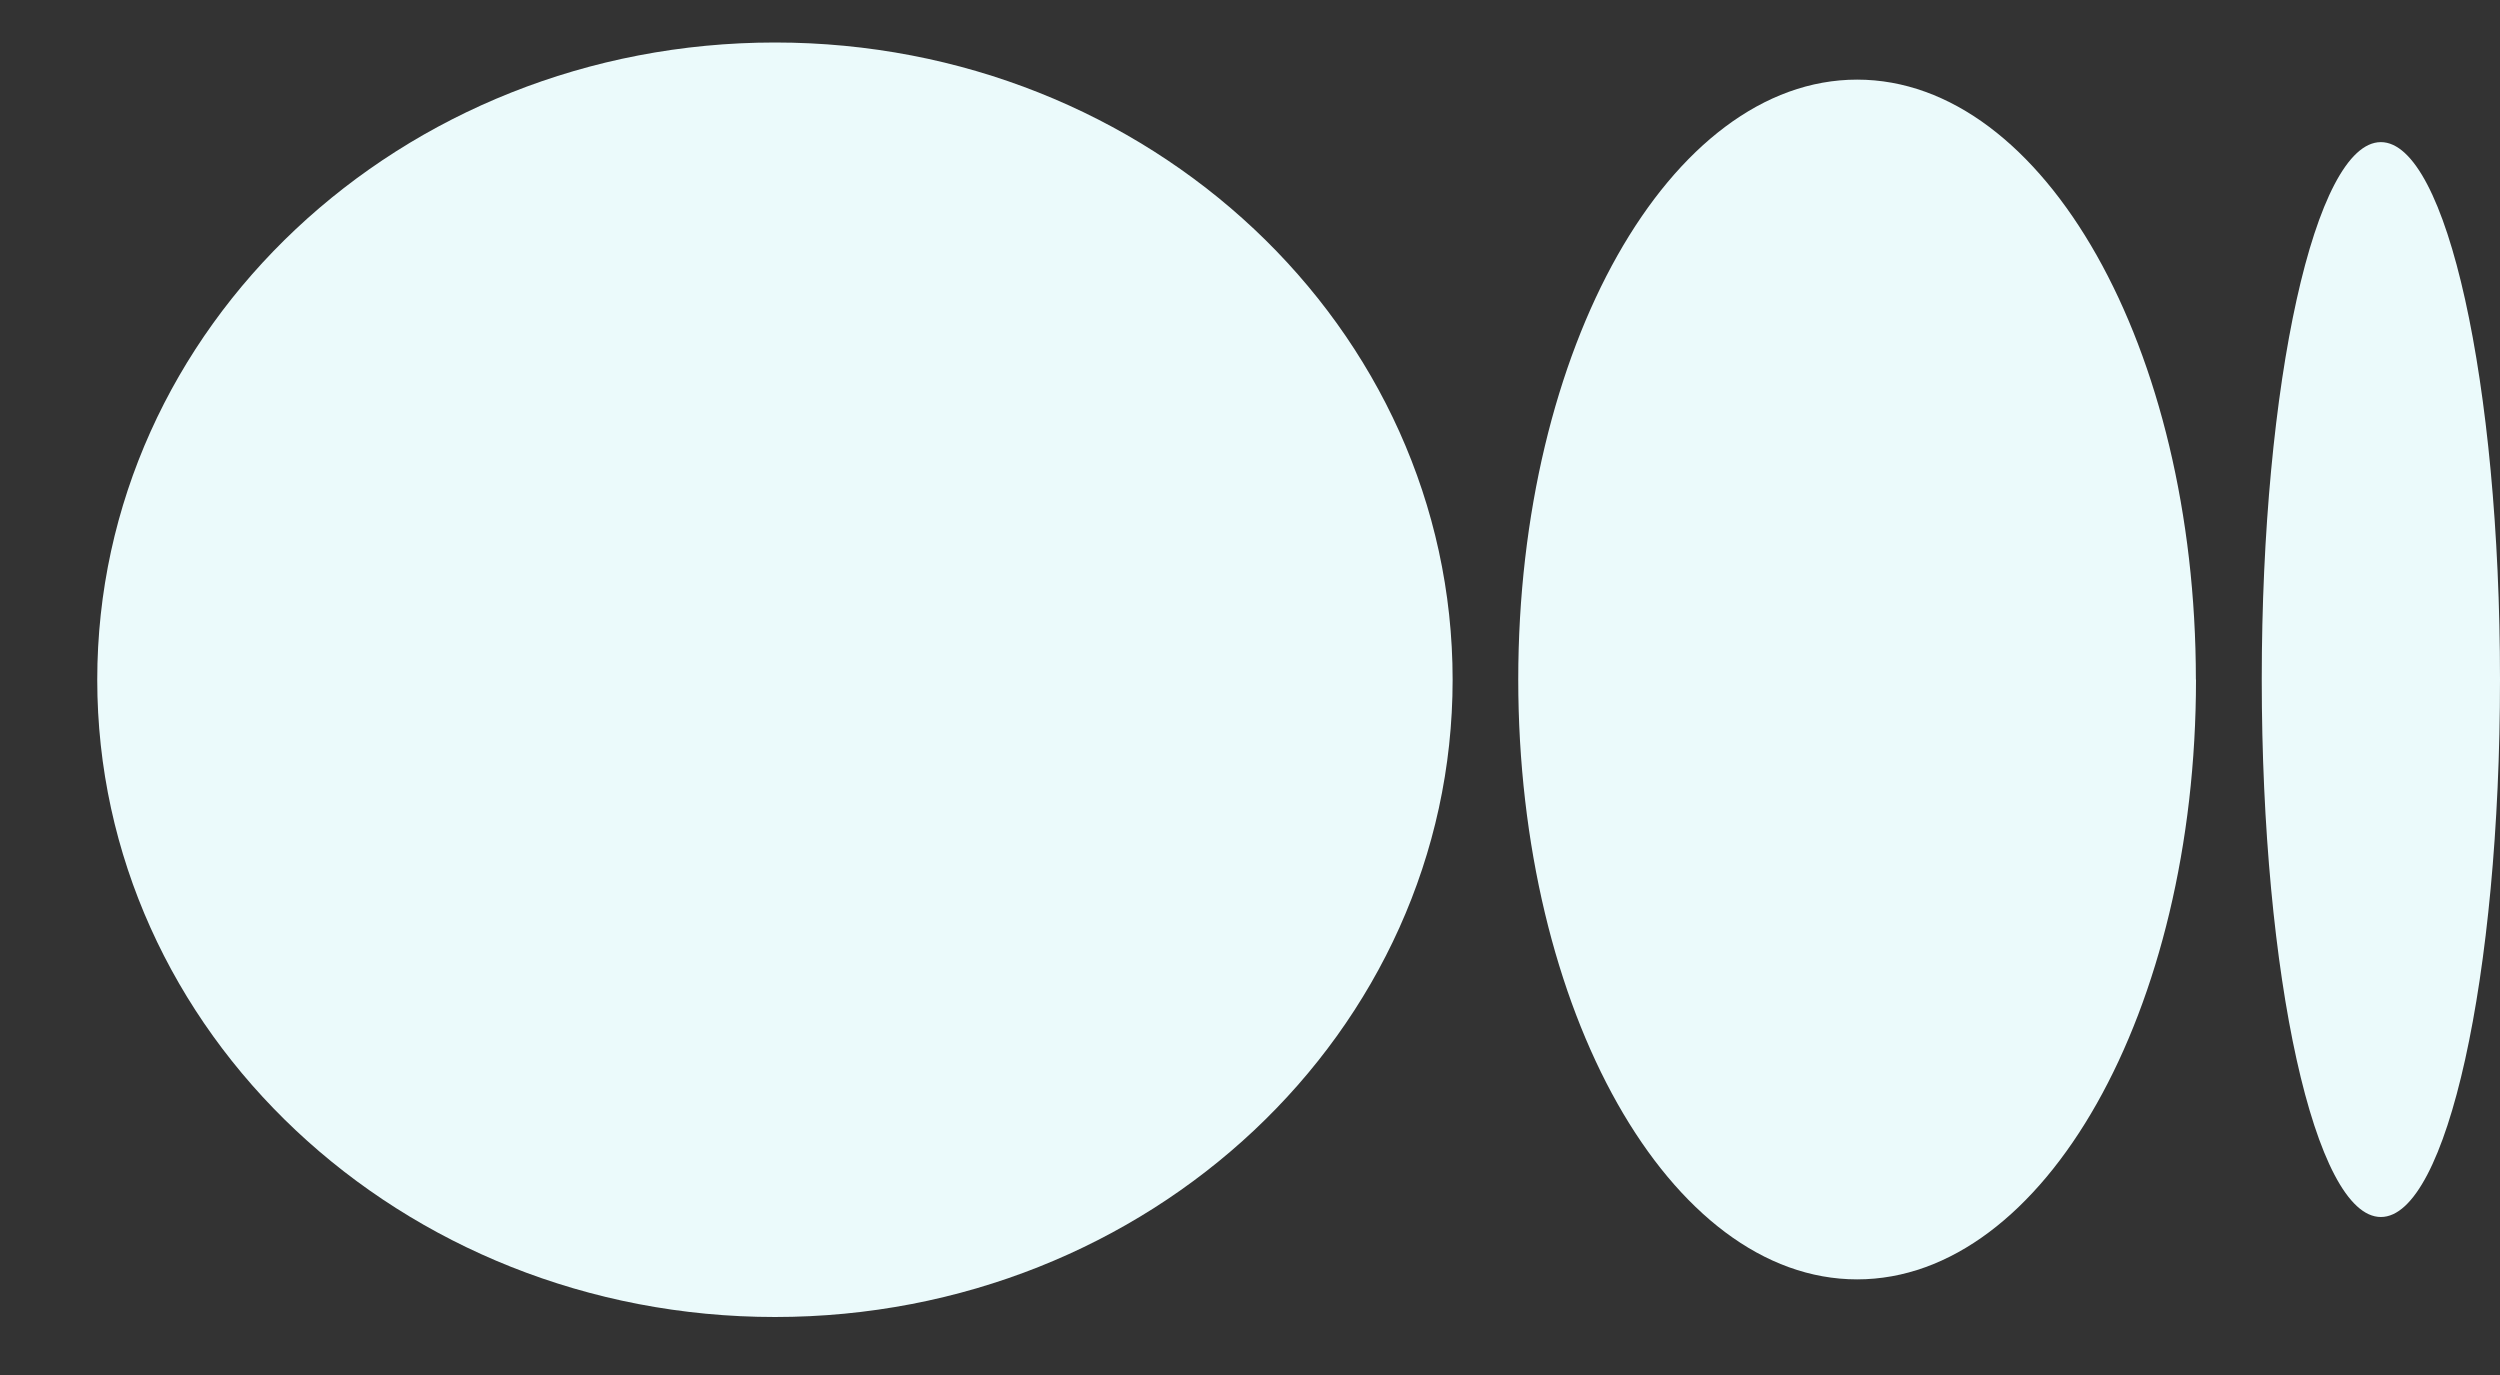 <svg width="20" height="11" viewBox="0 0 20 11" fill="none" xmlns="http://www.w3.org/2000/svg">
<rect x="0" y="0" width="20" height="11" fill="#333333" stroke="none"/>
<path d="M11.621 5.438C11.621 8.253 9.193 10.536 6.2 10.536C3.206 10.536 0.778 8.253 0.778 5.438C0.778 2.622 3.206 0.34 6.2 0.34C9.194 0.34 11.621 2.622 11.621 5.438Z" fill="#EBFAFB"/>
<path d="M17.568 5.436C17.568 8.086 16.354 10.235 14.857 10.235C13.36 10.235 12.146 8.086 12.146 5.436C12.146 2.786 13.36 0.637 14.857 0.637C16.354 0.637 17.567 2.785 17.567 5.436" fill="#EBFAFB"/>
<path d="M20 5.436C20 7.81 19.574 9.736 19.047 9.736C18.52 9.736 18.094 7.811 18.094 5.436C18.094 3.062 18.521 1.137 19.047 1.137C19.573 1.137 20 3.062 20 5.436Z" fill="#EBFAFB"/>
</svg>
